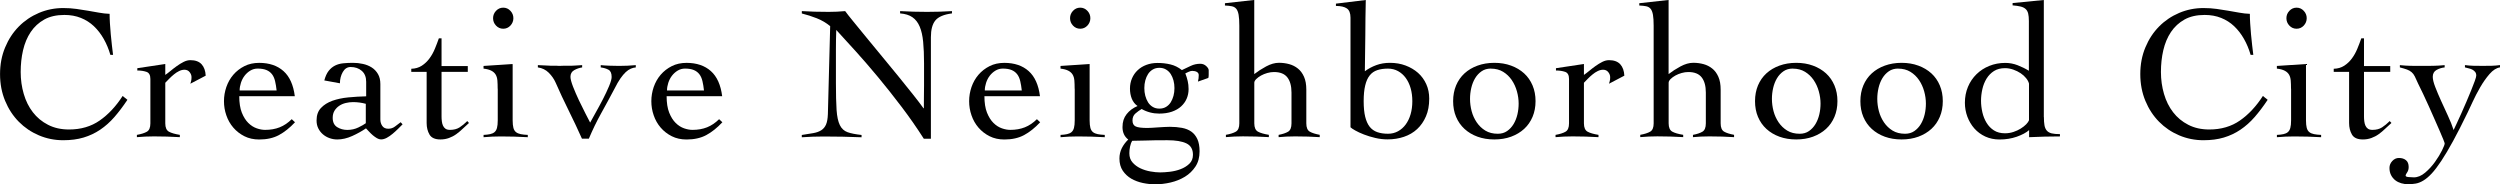 <?xml version="1.0" encoding="UTF-8"?><svg id="_レイヤー_2" xmlns="http://www.w3.org/2000/svg" viewBox="0 0 652.54 48.1"><defs><style>.cls-1{stroke-width:0px;}</style></defs><g id="_レイヤー_1-2"><path class="cls-1" d="m28.8,14.3c-.43-1.5-1.01-2.88-1.73-4.15-.72-1.27-1.57-2.37-2.55-3.3-.98-.93-2.12-1.66-3.4-2.17-1.28-.52-2.73-.78-4.32-.78-2.07,0-3.82.4-5.25,1.2-1.43.8-2.61,1.88-3.53,3.25-.92,1.37-1.58,2.95-2,4.75-.42,1.8-.62,3.7-.62,5.7s.27,3.91.8,5.72c.53,1.82,1.32,3.41,2.38,4.78,1.05,1.37,2.37,2.46,3.95,3.27,1.58.82,3.41,1.23,5.48,1.23,3.1,0,5.77-.78,8.02-2.35,2.25-1.57,4.24-3.7,5.98-6.4l1.25,1c-1.13,1.7-2.27,3.2-3.4,4.5-1.13,1.3-2.37,2.4-3.7,3.3-1.33.9-2.78,1.58-4.35,2.05-1.57.47-3.33.7-5.3.7-2.23,0-4.35-.42-6.35-1.27s-3.75-2.03-5.25-3.55c-1.5-1.52-2.69-3.33-3.57-5.45-.88-2.12-1.33-4.44-1.33-6.98s.44-4.86,1.33-6.98c.88-2.12,2.07-3.93,3.57-5.45,1.5-1.52,3.25-2.7,5.25-3.55s4.12-1.27,6.35-1.27c1.23,0,2.38.08,3.45.23,1.07.15,2.09.31,3.07.48.98.17,1.93.33,2.85.5.92.17,1.83.27,2.73.3,0,.7.02,1.52.08,2.45.05.93.12,1.89.22,2.88.1.98.2,1.95.3,2.9.1.95.2,1.77.3,2.48h-.7Z"/><path class="cls-1" d="m35.75,35.2c1.13-.2,2-.48,2.6-.83.6-.35.9-1.07.9-2.17v-11.6c0-1-.34-1.62-1.03-1.85-.68-.23-1.47-.35-2.38-.35v-.6l7.3-1.1v2.85c.4-.27.86-.62,1.38-1.05.52-.43,1.07-.86,1.65-1.27.58-.42,1.17-.77,1.77-1.08.6-.3,1.18-.45,1.75-.45,1.3,0,2.27.36,2.93,1.07.65.72,1.01,1.71,1.07,2.98l-4,2.1c.07-.23.13-.48.2-.73.07-.25.1-.57.1-.98,0-.47-.17-.91-.5-1.32-.33-.42-.78-.62-1.35-.62-.47,0-.93.12-1.4.35-.47.23-.92.52-1.35.88-.43.35-.84.72-1.23,1.12-.38.4-.73.75-1.02,1.05v10.6c0,1.1.32,1.82.95,2.17.63.35,1.58.62,2.85.83v.6c-1.13-.07-2.26-.12-3.38-.15-1.12-.03-2.24-.05-3.38-.05-.77,0-1.51.02-2.23.05s-1.46.08-2.22.15v-.6Z"/><path class="cls-1" d="m62.45,25.1c0,1.73.22,3.17.67,4.3.45,1.13,1.02,2.03,1.7,2.7.68.67,1.42,1.13,2.2,1.4.78.27,1.51.4,2.18.4,1.4,0,2.67-.22,3.8-.67,1.13-.45,2.18-1.16,3.15-2.12l.85.8c-1.37,1.47-2.77,2.58-4.2,3.35-1.43.77-3.15,1.15-5.15,1.15-1.43,0-2.72-.28-3.85-.85-1.13-.57-2.1-1.32-2.9-2.25-.8-.93-1.41-2-1.82-3.2-.42-1.2-.62-2.43-.62-3.7s.21-2.5.62-3.7c.42-1.2,1.02-2.27,1.82-3.2.8-.93,1.77-1.68,2.9-2.25,1.13-.57,2.42-.85,3.85-.85,2.63,0,4.75.72,6.35,2.15,1.6,1.43,2.58,3.62,2.95,6.55h-14.5Zm9.75-1.5c-.1-.9-.23-1.71-.4-2.42-.17-.72-.43-1.32-.8-1.8-.37-.48-.85-.85-1.45-1.1-.6-.25-1.37-.38-2.3-.38-.7,0-1.34.18-1.92.53-.58.35-1.08.8-1.5,1.35-.42.55-.73,1.17-.95,1.85-.22.68-.33,1.34-.33,1.98h9.65Z"/><path class="cls-1" d="m84.65,21c.27-1.03.64-1.86,1.12-2.48.48-.62,1.04-1.08,1.67-1.4.63-.32,1.35-.52,2.15-.6.8-.08,1.65-.12,2.55-.12s1.72.09,2.57.28c.85.18,1.62.49,2.3.92.68.43,1.23,1.01,1.65,1.73.42.72.62,1.59.62,2.62v9.25c0,.63.17,1.19.5,1.67.33.48.85.73,1.55.73s1.26-.19,1.77-.58c.52-.38,1.01-.76,1.48-1.12l.5.55-1.17,1.17c-.45.45-.93.88-1.43,1.3-.5.42-1.01.77-1.52,1.05-.52.28-1.02.42-1.52.42-.33,0-.68-.11-1.05-.32-.37-.22-.73-.48-1.08-.77-.35-.3-.67-.62-.98-.95-.3-.33-.57-.62-.8-.85-1.07.73-2.27,1.4-3.6,2-1.33.6-2.63.9-3.9.9-.7,0-1.38-.12-2.02-.35-.65-.23-1.23-.57-1.73-1-.5-.43-.9-.95-1.2-1.55-.3-.6-.45-1.28-.45-2.05,0-1.37.38-2.46,1.15-3.27.77-.82,1.76-1.44,2.98-1.88,1.22-.43,2.6-.73,4.15-.88,1.55-.15,3.11-.24,4.67-.28v-3.8c0-1.23-.38-2.18-1.15-2.85-.77-.67-1.73-1-2.9-1-.87,0-1.55.43-2.05,1.3-.5.87-.75,1.85-.75,2.95l-4.1-.75Zm10.85,6.1c-1.1-.3-2.22-.45-3.35-.45-.63,0-1.27.08-1.9.23-.63.15-1.2.39-1.7.73-.5.33-.91.76-1.23,1.27-.32.52-.48,1.14-.48,1.88,0,1.13.39,1.94,1.18,2.43.78.48,1.66.72,2.62.72,1.07,0,2.04-.22,2.92-.65.88-.43,1.52-.8,1.92-1.1v-5.05Z"/><path class="cls-1" d="m107.35,18.75v-.8c1.07-.03,1.98-.3,2.75-.8.77-.5,1.43-1.13,2-1.9.57-.77,1.04-1.62,1.42-2.55.38-.93.73-1.83,1.03-2.7h.7v7.25h6.85v1.5h-6.85v11.65c0,.43.02.86.08,1.28.05.42.15.79.3,1.12.15.33.37.6.65.8s.68.3,1.18.3c1,0,1.83-.22,2.5-.65.67-.43,1.33-.98,2-1.65l.45.5c-.57.5-1.12,1.01-1.65,1.52-.53.52-1.09.98-1.67,1.4-.58.42-1.22.75-1.9,1-.68.25-1.43.38-2.23.38-1.4,0-2.35-.42-2.85-1.27s-.75-1.86-.75-3.02v-13.35h-4Z"/><path class="cls-1" d="m129.9,23.15c0-.8-.02-1.51-.07-2.12-.05-.62-.2-1.13-.45-1.55-.25-.42-.62-.76-1.12-1.02-.5-.27-1.18-.45-2.05-.55v-.7l7.6-.5v14.7c0,.83.07,1.49.2,1.98.13.48.36.85.68,1.1.32.25.72.42,1.22.52s1.12.17,1.85.2v.6c-1.17-.07-2.34-.12-3.52-.15-1.18-.03-2.36-.05-3.52-.05-.77,0-1.52.02-2.25.05-.73.03-1.48.08-2.25.15v-.6c.67-.03,1.23-.1,1.7-.2s.85-.27,1.15-.52c.3-.25.52-.62.65-1.1.13-.48.2-1.14.2-1.98v-8.25Zm1.45-21.15c.73,0,1.36.27,1.88.83.52.55.77,1.19.77,1.92s-.26,1.38-.77,1.93c-.52.55-1.14.82-1.88.82s-1.36-.27-1.88-.82c-.52-.55-.77-1.19-.77-1.93s.26-1.38.77-1.92c.52-.55,1.14-.83,1.88-.83Z"/><path class="cls-1" d="m140.4,17c1.07.03,1.81.07,2.23.1.42.03.74.05.97.05h1.45c.27,0,.58.02.95.05.53-.03.98-.05,1.35-.05h2c.3,0,.62-.02.95-.05.33-.03.88-.07,1.65-.1v.6c-.7.1-1.38.33-2.05.7-.67.37-1,.95-1,1.75,0,.57.23,1.42.67,2.57.45,1.15.97,2.34,1.55,3.58.58,1.23,1.16,2.39,1.72,3.48.57,1.08.97,1.86,1.2,2.32.33-.63.82-1.51,1.45-2.62.63-1.12,1.26-2.27,1.88-3.48.62-1.2,1.15-2.33,1.6-3.4.45-1.07.68-1.87.68-2.4,0-.97-.27-1.6-.83-1.9-.55-.3-1.23-.5-2.02-.6v-.6c.63.07,1.42.12,2.35.15.93.03,1.75.05,2.45.05s1.46-.02,2.18-.05c.72-.03,1.44-.08,2.17-.15v.6c-.43.03-.87.14-1.3.33-.43.18-.88.48-1.33.9-.45.42-.92.98-1.4,1.67-.48.7-.99,1.58-1.52,2.65-1.17,2.2-2.33,4.35-3.5,6.45-1.17,2.1-2.23,4.3-3.2,6.6h-1.8c-1.07-2.4-2.23-4.86-3.48-7.38-1.25-2.52-2.38-4.93-3.38-7.23-.43-.97-1.03-1.83-1.8-2.6-.77-.77-1.72-1.23-2.85-1.4v-.6Z"/><path class="cls-1" d="m174,25.1c0,1.73.22,3.17.67,4.3.45,1.13,1.02,2.03,1.7,2.7.68.67,1.42,1.13,2.2,1.4.78.27,1.51.4,2.18.4,1.4,0,2.67-.22,3.8-.67,1.13-.45,2.18-1.16,3.15-2.12l.85.8c-1.37,1.47-2.77,2.58-4.2,3.35-1.43.77-3.15,1.15-5.15,1.15-1.43,0-2.72-.28-3.85-.85-1.13-.57-2.1-1.32-2.9-2.25-.8-.93-1.41-2-1.82-3.2-.42-1.2-.62-2.43-.62-3.7s.21-2.5.62-3.7c.42-1.2,1.02-2.27,1.82-3.2.8-.93,1.77-1.68,2.9-2.25,1.13-.57,2.42-.85,3.85-.85,2.63,0,4.75.72,6.35,2.15,1.6,1.43,2.58,3.62,2.95,6.55h-14.5Zm9.75-1.5c-.1-.9-.23-1.71-.4-2.42-.17-.72-.43-1.32-.8-1.8-.37-.48-.85-.85-1.45-1.1-.6-.25-1.37-.38-2.3-.38-.7,0-1.34.18-1.92.53-.58.35-1.08.8-1.5,1.35-.42.55-.73,1.17-.95,1.85-.22.68-.33,1.34-.33,1.98h9.65Z"/><path class="cls-1" d="m209.3,2.9c1.17.07,2.28.12,3.33.15s2.27.05,3.67.05c.73,0,1.45-.02,2.15-.05.7-.03,1.42-.08,2.15-.15.43.6,1.15,1.51,2.15,2.73,1,1.22,2.14,2.61,3.42,4.18,1.28,1.57,2.66,3.23,4.12,5,1.47,1.77,2.88,3.49,4.25,5.17,1.37,1.68,2.62,3.25,3.78,4.7,1.15,1.45,2.06,2.64,2.72,3.57h.1c0-1,0-1.99.02-2.98.02-.98.03-1.97.03-2.97v-5.8c0-2.13-.08-3.99-.23-5.57-.15-1.58-.45-2.91-.9-3.98-.45-1.07-1.08-1.88-1.9-2.45-.82-.57-1.89-.9-3.22-1v-.6c1.17.07,2.34.12,3.52.15,1.18.03,2.36.05,3.52.05,1.07,0,2.15-.02,3.25-.05s2.18-.08,3.25-.15v.6c-2.1.27-3.54.88-4.33,1.83-.78.95-1.17,2.41-1.17,4.38v26.5h-1.85c-1.83-2.87-3.77-5.65-5.82-8.35-2.05-2.7-4.08-5.27-6.1-7.7-2.02-2.43-3.97-4.69-5.85-6.77-1.88-2.08-3.58-3.94-5.08-5.57-.03.87-.06,1.72-.07,2.55-.02.83-.02,1.68-.02,2.55v8.75c0,2.97.06,5.31.17,7.03.12,1.72.4,3.03.85,3.95.45.92,1.12,1.53,2,1.85.88.32,2.11.56,3.67.73v.6c-1.7-.07-3.35-.12-4.95-.15-1.6-.03-3.25-.05-4.95-.05-.97,0-1.92.02-2.85.05-.93.03-1.88.08-2.85.15v-.6c1.13-.17,2.12-.33,2.98-.48s1.55-.4,2.1-.75.97-.85,1.25-1.5c.28-.65.44-1.56.48-2.73l.6-22.95c-1.07-.87-2.23-1.55-3.5-2.05-1.27-.5-2.57-.92-3.9-1.25v-.6Z"/><path class="cls-1" d="m256.95,25.1c0,1.73.22,3.17.67,4.3.45,1.13,1.02,2.03,1.7,2.7.68.67,1.42,1.13,2.2,1.4.78.27,1.51.4,2.18.4,1.4,0,2.67-.22,3.8-.67,1.13-.45,2.18-1.16,3.15-2.12l.85.8c-1.37,1.47-2.77,2.58-4.2,3.35-1.43.77-3.15,1.15-5.15,1.15-1.43,0-2.72-.28-3.85-.85-1.13-.57-2.1-1.32-2.9-2.25-.8-.93-1.41-2-1.82-3.2-.42-1.2-.62-2.43-.62-3.7s.21-2.5.62-3.7c.42-1.2,1.02-2.27,1.82-3.2.8-.93,1.77-1.68,2.9-2.25,1.13-.57,2.42-.85,3.85-.85,2.63,0,4.75.72,6.35,2.15,1.6,1.43,2.58,3.62,2.95,6.55h-14.5Zm9.75-1.5c-.1-.9-.23-1.71-.4-2.42-.17-.72-.43-1.32-.8-1.8-.37-.48-.85-.85-1.45-1.1-.6-.25-1.37-.38-2.3-.38-.7,0-1.34.18-1.92.53-.58.35-1.08.8-1.5,1.35-.42.55-.73,1.17-.95,1.85-.22.68-.33,1.34-.33,1.98h9.65Z"/><path class="cls-1" d="m280.5,23.15c0-.8-.02-1.51-.07-2.12-.05-.62-.2-1.13-.45-1.55-.25-.42-.62-.76-1.12-1.02-.5-.27-1.18-.45-2.05-.55v-.7l7.6-.5v14.7c0,.83.07,1.49.2,1.98.13.48.36.85.68,1.1.32.25.72.42,1.22.52s1.12.17,1.85.2v.6c-1.17-.07-2.34-.12-3.52-.15-1.18-.03-2.36-.05-3.52-.05-.77,0-1.52.02-2.25.05-.73.03-1.48.08-2.25.15v-.6c.67-.03,1.23-.1,1.7-.2s.85-.27,1.15-.52c.3-.25.52-.62.65-1.1.13-.48.2-1.14.2-1.98v-8.25Zm1.45-21.15c.73,0,1.36.27,1.88.83.52.55.77,1.19.77,1.92s-.26,1.38-.77,1.93c-.52.55-1.14.82-1.88.82s-1.36-.27-1.88-.82c-.52-.55-.77-1.19-.77-1.93s.26-1.38.77-1.92c.52-.55,1.14-.83,1.88-.83Z"/><path class="cls-1" d="m312.69,21.25c.13-.5.2-1.05.2-1.65,0-.37-.17-.64-.5-.83-.33-.18-.73-.27-1.2-.27-.27,0-.58.08-.95.25-.37.17-.65.3-.85.4.27.7.48,1.37.62,2,.15.63.23,1.33.23,2.1,0,.9-.17,1.73-.5,2.5-.33.77-.82,1.44-1.45,2.02-.63.58-1.43,1.04-2.4,1.38-.97.33-2.07.5-3.3.5-1.67,0-3.2-.4-4.6-1.2-.57.33-1.11.73-1.62,1.17-.52.45-.77,1.06-.77,1.83s.27,1.28.82,1.55c.55.27,1.58.4,3.08.4.33,0,.74-.02,1.23-.05.48-.03.99-.07,1.52-.1.53-.03,1.07-.07,1.6-.1.53-.03,1.03-.05,1.5-.05,1.13,0,2.18.09,3.15.27.97.18,1.78.51,2.45.98.67.47,1.19,1.12,1.58,1.95.38.83.58,1.9.58,3.2,0,1.57-.36,2.89-1.08,3.98-.72,1.08-1.63,1.97-2.75,2.65-1.12.68-2.36,1.18-3.73,1.5-1.37.32-2.72.48-4.05.48-1.03,0-2.1-.12-3.2-.35-1.1-.23-2.1-.61-3-1.12-.9-.52-1.64-1.21-2.23-2.07-.58-.87-.88-1.93-.88-3.2,0-.97.21-1.87.62-2.7.42-.83.98-1.58,1.68-2.25-1-.77-1.5-1.85-1.5-3.25s.36-2.46,1.08-3.38c.72-.92,1.67-1.62,2.85-2.12-.68-.47-1.17-1.1-1.5-1.9-.32-.8-.48-1.68-.48-2.65s.18-1.86.53-2.67c.35-.82.84-1.53,1.47-2.12.63-.6,1.39-1.07,2.28-1.4.88-.33,1.86-.5,2.92-.5,1.17,0,2.28.12,3.35.38,1.07.25,2.07.74,3,1.48.77-.37,1.54-.73,2.32-1.1.78-.37,1.61-.55,2.48-.55.6,0,1.12.2,1.55.6.43.4.65.77.65,1.1v1.2c0,.33-.03.6-.1.8l-2.7.95Zm-9.85,23.75c.7,0,1.54-.06,2.52-.17.98-.12,1.92-.34,2.8-.68.88-.33,1.64-.8,2.27-1.4.63-.6.95-1.38.95-2.35,0-1.43-.57-2.42-1.7-2.97-1.13-.55-2.8-.83-5-.83-2.43,0-4.33.02-5.7.08-1.37.05-2.52.07-3.45.07-.27.43-.46.94-.57,1.52-.12.58-.18,1.16-.18,1.73,0,.97.27,1.77.83,2.4.55.63,1.23,1.14,2.05,1.53.82.38,1.69.66,2.62.82.93.17,1.78.25,2.55.25Zm-4.15-22c0,.7.08,1.37.25,2,.17.63.41,1.2.72,1.7s.72.9,1.22,1.2c.5.3,1.08.45,1.74.45s1.24-.15,1.74-.45c.5-.3.9-.7,1.22-1.2.31-.5.55-1.07.72-1.7.17-.63.25-1.3.25-2s-.08-1.37-.25-2c-.17-.63-.41-1.19-.72-1.67-.31-.48-.72-.88-1.22-1.18-.5-.3-1.08-.45-1.74-.45s-1.24.15-1.74.45c-.5.3-.9.69-1.22,1.18-.31.48-.55,1.04-.72,1.67-.17.63-.25,1.3-.25,2Z"/><path class="cls-1" d="m344.49,35.8c-.97-.07-2-.12-3.1-.15s-2.22-.05-3.35-.05c-.77,0-1.51.02-2.23.05s-1.41.08-2.07.15v-.6c1.07-.2,1.89-.48,2.48-.83.58-.35.88-1.07.88-2.17v-8.05c0-1.7-.36-3.02-1.08-3.95-.72-.93-1.88-1.4-3.48-1.4-.57,0-1.15.08-1.75.25-.6.17-1.15.39-1.65.67-.5.28-.92.59-1.25.92-.33.33-.5.65-.5.95v10.6c0,1.1.32,1.82.95,2.17.63.35,1.58.62,2.85.83v.6c-1.13-.07-2.26-.12-3.38-.15-1.12-.03-2.24-.05-3.38-.05-.77,0-1.51.02-2.22.05-.72.03-1.46.08-2.23.15v-.6c1.13-.2,2-.48,2.6-.83.6-.35.9-1.07.9-2.17V6.7c0-1.2-.06-2.14-.18-2.83-.12-.68-.32-1.2-.6-1.55-.28-.35-.67-.58-1.15-.68-.48-.1-1.09-.17-1.82-.2v-.6l7.65-.85v19.35c.9-.7,1.93-1.37,3.1-2,1.17-.63,2.28-.95,3.35-.95.93,0,1.82.12,2.67.35.85.23,1.61.62,2.27,1.15.67.53,1.2,1.25,1.6,2.15.4.9.6,2.02.6,3.35v8.8c0,1.1.3,1.82.9,2.17s1.47.62,2.6.83v.6Z"/><path class="cls-1" d="m348.69.95l7.8-.95c-.07,3.13-.11,6.23-.12,9.3-.02,3.07-.06,6.17-.12,9.3.9-.67,1.89-1.2,2.98-1.6,1.08-.4,2.27-.6,3.57-.6,1.47,0,2.83.23,4.08.7,1.25.47,2.33,1.11,3.25,1.92.92.82,1.63,1.8,2.15,2.95.52,1.15.77,2.41.77,3.77,0,1.77-.28,3.31-.85,4.62-.57,1.32-1.33,2.43-2.3,3.33-.97.9-2.12,1.57-3.45,2.02-1.33.45-2.75.67-4.25.67-1.1,0-2.18-.12-3.25-.38-1.07-.25-2.05-.55-2.95-.9s-1.66-.7-2.27-1.05c-.62-.35-1.02-.62-1.23-.83V4.6c0-1.17-.32-1.97-.95-2.4-.63-.43-1.58-.65-2.85-.65v-.6Zm19.95,25.45c0-1.23-.15-2.37-.45-3.4-.3-1.03-.73-1.92-1.28-2.67-.55-.75-1.22-1.34-2-1.77-.78-.43-1.66-.65-2.62-.65-1.07,0-2,.13-2.8.4-.8.27-1.46.72-1.98,1.38-.52.65-.91,1.52-1.17,2.62-.27,1.1-.4,2.47-.4,4.1s.13,2.99.4,4.08c.27,1.08.66,1.95,1.17,2.6.52.65,1.18,1.12,1.98,1.4.8.28,1.73.42,2.8.42.97,0,1.84-.22,2.62-.65.78-.43,1.45-1.02,2-1.77.55-.75.98-1.64,1.28-2.67.3-1.03.45-2.17.45-3.4Z"/><path class="cls-1" d="m390.04,16.4c1.6,0,3.06.24,4.38.73,1.32.48,2.45,1.16,3.4,2.02.95.87,1.68,1.92,2.2,3.15.52,1.23.78,2.6.78,4.1s-.26,2.87-.78,4.1c-.52,1.23-1.25,2.28-2.2,3.15-.95.87-2.08,1.54-3.4,2.03-1.32.48-2.78.72-4.38.72s-3.06-.24-4.38-.72c-1.32-.48-2.45-1.16-3.4-2.03-.95-.87-1.68-1.92-2.2-3.15-.52-1.23-.77-2.6-.77-4.1s.26-2.87.77-4.1c.52-1.23,1.25-2.28,2.2-3.15.95-.87,2.08-1.54,3.4-2.02,1.32-.48,2.77-.73,4.38-.73Zm-.9,1.5c-.93,0-1.74.23-2.42.7-.68.47-1.25,1.08-1.7,1.83-.45.75-.78,1.6-1,2.55s-.32,1.89-.32,2.83c0,1.07.14,2.13.42,3.2.28,1.07.73,2.04,1.33,2.93.6.88,1.35,1.6,2.25,2.15.9.55,1.98.82,3.25.82.93,0,1.74-.23,2.42-.7.68-.47,1.25-1.08,1.7-1.83.45-.75.78-1.59,1-2.52.22-.93.32-1.88.32-2.85,0-1.03-.15-2.09-.45-3.17-.3-1.08-.75-2.07-1.35-2.95-.6-.88-1.35-1.6-2.25-2.15s-1.97-.83-3.2-.83Z"/><path class="cls-1" d="m406.04,35.2c1.13-.2,2-.48,2.6-.83.6-.35.9-1.07.9-2.17v-11.6c0-1-.34-1.62-1.03-1.85-.68-.23-1.47-.35-2.38-.35v-.6l7.3-1.1v2.85c.4-.27.86-.62,1.38-1.05.52-.43,1.07-.86,1.65-1.27.58-.42,1.17-.77,1.77-1.08.6-.3,1.18-.45,1.75-.45,1.3,0,2.27.36,2.93,1.07.65.72,1.01,1.71,1.07,2.98l-4,2.1c.07-.23.13-.48.2-.73.07-.25.1-.57.1-.98,0-.47-.17-.91-.5-1.32-.33-.42-.78-.62-1.35-.62-.47,0-.93.12-1.4.35-.47.23-.92.52-1.35.88-.43.35-.84.72-1.23,1.12-.38.4-.73.75-1.02,1.05v10.6c0,1.1.32,1.82.95,2.17.63.35,1.58.62,2.85.83v.6c-1.13-.07-2.26-.12-3.38-.15-1.12-.03-2.24-.05-3.38-.05-.77,0-1.51.02-2.23.05s-1.46.08-2.22.15v-.6Z"/><path class="cls-1" d="m452.64,35.8c-.97-.07-2-.12-3.1-.15s-2.22-.05-3.35-.05c-.77,0-1.51.02-2.23.05s-1.41.08-2.07.15v-.6c1.07-.2,1.89-.48,2.48-.83.58-.35.88-1.07.88-2.17v-8.05c0-1.7-.36-3.02-1.08-3.95-.72-.93-1.88-1.4-3.48-1.4-.57,0-1.15.08-1.75.25-.6.17-1.15.39-1.65.67-.5.28-.92.59-1.25.92-.33.33-.5.65-.5.95v10.6c0,1.1.32,1.82.95,2.17.63.35,1.58.62,2.85.83v.6c-1.13-.07-2.26-.12-3.38-.15-1.12-.03-2.24-.05-3.38-.05-.77,0-1.51.02-2.22.05-.72.03-1.46.08-2.23.15v-.6c1.13-.2,2-.48,2.6-.83.6-.35.9-1.07.9-2.17V6.7c0-1.2-.06-2.14-.18-2.83-.12-.68-.32-1.2-.6-1.55-.28-.35-.67-.58-1.15-.68-.48-.1-1.09-.17-1.82-.2v-.6l7.65-.85v19.35c.9-.7,1.93-1.37,3.1-2,1.17-.63,2.28-.95,3.35-.95.93,0,1.82.12,2.67.35.85.23,1.61.62,2.27,1.15.67.53,1.2,1.25,1.6,2.15.4.9.6,2.02.6,3.35v8.8c0,1.1.3,1.82.9,2.17s1.47.62,2.6.83v.6Z"/><path class="cls-1" d="m468.84,16.4c1.6,0,3.06.24,4.38.73,1.32.48,2.45,1.16,3.4,2.02.95.87,1.68,1.92,2.2,3.15.52,1.23.78,2.6.78,4.1s-.26,2.87-.78,4.1c-.52,1.23-1.25,2.28-2.2,3.15-.95.87-2.08,1.54-3.4,2.03-1.32.48-2.78.72-4.38.72s-3.06-.24-4.38-.72c-1.32-.48-2.45-1.16-3.4-2.03-.95-.87-1.68-1.92-2.2-3.15-.52-1.23-.77-2.6-.77-4.1s.26-2.87.77-4.1c.52-1.23,1.25-2.28,2.2-3.15.95-.87,2.08-1.54,3.4-2.02,1.32-.48,2.77-.73,4.38-.73Zm-.9,1.5c-.93,0-1.74.23-2.42.7-.68.47-1.25,1.08-1.7,1.83-.45.75-.78,1.6-1,2.55s-.32,1.89-.32,2.83c0,1.07.14,2.13.42,3.2.28,1.07.73,2.04,1.33,2.93.6.88,1.35,1.6,2.25,2.15.9.55,1.98.82,3.25.82.93,0,1.74-.23,2.42-.7.68-.47,1.25-1.08,1.7-1.83.45-.75.78-1.59,1-2.52.22-.93.32-1.88.32-2.85,0-1.03-.15-2.09-.45-3.17-.3-1.08-.75-2.07-1.35-2.95-.6-.88-1.35-1.6-2.25-2.15s-1.97-.83-3.2-.83Z"/><path class="cls-1" d="m496.34,16.4c1.6,0,3.06.24,4.38.73,1.32.48,2.45,1.16,3.4,2.02.95.87,1.68,1.92,2.2,3.15.52,1.23.78,2.6.78,4.1s-.26,2.87-.78,4.1c-.52,1.23-1.25,2.28-2.2,3.15-.95.87-2.08,1.54-3.4,2.03-1.32.48-2.78.72-4.38.72s-3.06-.24-4.38-.72c-1.32-.48-2.45-1.16-3.4-2.03-.95-.87-1.68-1.92-2.2-3.15-.52-1.23-.77-2.6-.77-4.1s.26-2.87.77-4.1c.52-1.23,1.25-2.28,2.2-3.15.95-.87,2.08-1.54,3.4-2.02,1.32-.48,2.77-.73,4.38-.73Zm-.9,1.5c-.93,0-1.74.23-2.42.7-.68.47-1.25,1.08-1.7,1.83-.45.75-.78,1.6-1,2.55s-.32,1.89-.32,2.83c0,1.07.14,2.13.42,3.2.28,1.07.73,2.04,1.33,2.93.6.88,1.35,1.6,2.25,2.15.9.55,1.98.82,3.25.82.93,0,1.74-.23,2.42-.7.68-.47,1.25-1.08,1.7-1.83.45-.75.78-1.59,1-2.52.22-.93.32-1.88.32-2.85,0-1.03-.15-2.09-.45-3.17-.3-1.08-.75-2.07-1.35-2.95-.6-.88-1.35-1.6-2.25-2.15s-1.97-.83-3.2-.83Z"/><path class="cls-1" d="m533.49,30.55c0,.87.05,1.58.15,2.15.1.57.3,1.02.6,1.38.3.35.73.59,1.27.73.55.13,1.27.2,2.17.2v.6c-1.33,0-2.66.02-3.97.05-1.32.03-2.68.08-4.08.15v-1.85c-.77.67-1.84,1.24-3.23,1.73-1.38.48-2.88.72-4.48.72-1.37,0-2.61-.26-3.72-.77-1.12-.52-2.07-1.22-2.85-2.1-.78-.88-1.39-1.91-1.83-3.07-.43-1.17-.65-2.38-.65-3.65,0-1.5.27-2.88.8-4.15.53-1.27,1.28-2.37,2.23-3.3.95-.93,2.07-1.66,3.35-2.17,1.28-.52,2.67-.78,4.17-.78,1.1,0,2.17.2,3.2.6,1.03.4,2.02.88,2.95,1.45V5.5c0-.8-.06-1.45-.18-1.95-.12-.5-.34-.9-.67-1.2-.33-.3-.77-.52-1.33-.65-.55-.13-1.24-.23-2.07-.3v-.6l8.15-.8v30.55Zm-3.9-8.75c-.1-.43-.34-.89-.73-1.38-.38-.48-.86-.92-1.43-1.3-.57-.38-1.21-.7-1.92-.95-.72-.25-1.44-.38-2.17-.38-1.13,0-2.09.25-2.88.75-.78.5-1.43,1.16-1.93,1.97-.5.82-.87,1.73-1.1,2.75-.23,1.02-.35,2.03-.35,3.03s.12,2.01.35,3.02c.23,1.02.6,1.93,1.1,2.75.5.82,1.14,1.48,1.93,1.98.78.5,1.74.75,2.88.75.77,0,1.5-.12,2.2-.35.7-.23,1.33-.52,1.9-.88.57-.35,1.04-.73,1.43-1.12.38-.4.62-.75.73-1.05v-9.6Z"/><path class="cls-1" d="m587.44,14.3c-.43-1.5-1.01-2.88-1.73-4.15-.72-1.27-1.57-2.37-2.55-3.3-.98-.93-2.12-1.66-3.4-2.17-1.28-.52-2.73-.78-4.32-.78-2.07,0-3.82.4-5.25,1.2-1.43.8-2.61,1.88-3.53,3.25-.92,1.37-1.58,2.95-2,4.75-.42,1.8-.62,3.7-.62,5.7s.27,3.91.8,5.72c.53,1.82,1.32,3.41,2.38,4.78,1.05,1.37,2.37,2.46,3.95,3.27,1.58.82,3.41,1.23,5.48,1.23,3.1,0,5.77-.78,8.02-2.35,2.25-1.57,4.24-3.7,5.98-6.4l1.25,1c-1.13,1.7-2.27,3.2-3.4,4.5-1.13,1.3-2.37,2.4-3.7,3.3-1.33.9-2.78,1.58-4.35,2.05-1.57.47-3.33.7-5.3.7-2.23,0-4.35-.42-6.35-1.27s-3.75-2.03-5.25-3.55c-1.5-1.52-2.69-3.33-3.57-5.45-.88-2.12-1.33-4.44-1.33-6.98s.44-4.86,1.33-6.98c.88-2.12,2.07-3.93,3.57-5.45,1.5-1.52,3.25-2.7,5.25-3.55s4.12-1.27,6.35-1.27c1.23,0,2.38.08,3.45.23,1.07.15,2.09.31,3.07.48.98.17,1.93.33,2.85.5.92.17,1.83.27,2.73.3,0,.7.02,1.52.08,2.45.05.93.12,1.89.22,2.88.1.98.2,1.95.3,2.9.1.95.2,1.77.3,2.48h-.7Z"/><path class="cls-1" d="m597.99,23.15c0-.8-.02-1.51-.07-2.12-.05-.62-.2-1.13-.45-1.55-.25-.42-.62-.76-1.12-1.02-.5-.27-1.18-.45-2.05-.55v-.7l7.6-.5v14.7c0,.83.07,1.49.2,1.98.13.48.36.85.68,1.1.32.25.72.42,1.22.52s1.12.17,1.85.2v.6c-1.17-.07-2.34-.12-3.52-.15-1.18-.03-2.36-.05-3.52-.05-.77,0-1.52.02-2.25.05-.73.03-1.48.08-2.25.15v-.6c.67-.03,1.23-.1,1.7-.2s.85-.27,1.15-.52c.3-.25.52-.62.65-1.1.13-.48.2-1.14.2-1.98v-8.25Zm1.45-21.15c.73,0,1.36.27,1.88.83.52.55.77,1.19.77,1.92s-.26,1.38-.77,1.93c-.52.55-1.14.82-1.88.82s-1.36-.27-1.88-.82c-.52-.55-.77-1.19-.77-1.93s.26-1.38.77-1.92c.52-.55,1.14-.83,1.88-.83Z"/><path class="cls-1" d="m609.14,18.75v-.8c1.07-.03,1.98-.3,2.75-.8.77-.5,1.43-1.13,2-1.9.57-.77,1.04-1.62,1.42-2.55.38-.93.73-1.83,1.03-2.7h.7v7.25h6.85v1.5h-6.85v11.65c0,.43.02.86.08,1.28.05.42.15.79.3,1.12.15.33.37.6.65.8s.68.3,1.18.3c1,0,1.83-.22,2.5-.65.67-.43,1.33-.98,2-1.65l.45.5c-.57.5-1.12,1.01-1.65,1.52-.53.52-1.09.98-1.67,1.4-.58.42-1.22.75-1.9,1-.68.25-1.43.38-2.23.38-1.4,0-2.35-.42-2.85-1.27s-.75-1.86-.75-3.02v-13.35h-4Z"/><path class="cls-1" d="m626.39,17c1,.1,1.92.16,2.77.18.85.02,1.79.02,2.83.02s2.02,0,3.05-.02c1.03-.02,2.05-.08,3.05-.18v.6c-.73.07-1.43.28-2.1.65-.67.37-1,.97-1,1.8,0,.67.22,1.56.65,2.67.43,1.12.94,2.32,1.52,3.6.58,1.28,1.18,2.59,1.8,3.92.62,1.33,1.11,2.57,1.47,3.7.17-.33.43-.88.78-1.65.35-.77.75-1.64,1.2-2.62.45-.98.9-2.01,1.35-3.08.45-1.07.87-2.07,1.25-3,.38-.93.7-1.75.95-2.45.25-.7.38-1.17.38-1.4,0-.4-.09-.72-.28-.95-.18-.23-.41-.43-.67-.58-.27-.15-.58-.27-.95-.35-.37-.08-.72-.17-1.05-.27v-.6c.77.1,1.53.16,2.3.18.77.02,1.55.02,2.35.02s1.52,0,2.25-.02c.73-.02,1.48-.08,2.25-.18v.6c-.93.13-1.84.71-2.73,1.73-.88,1.02-1.7,2.17-2.45,3.48-.75,1.3-1.41,2.57-1.98,3.82-.57,1.25-1,2.18-1.3,2.77-1.4,2.9-2.67,5.38-3.8,7.45-1.13,2.07-2.16,3.79-3.07,5.17-.92,1.38-1.75,2.48-2.5,3.28-.75.8-1.47,1.41-2.15,1.82-.68.42-1.35.68-2,.8-.65.12-1.32.17-2.02.17-.6,0-1.19-.08-1.77-.25-.58-.17-1.1-.42-1.55-.77-.45-.35-.82-.79-1.1-1.33-.28-.53-.43-1.17-.43-1.9,0-.67.24-1.27.73-1.8.48-.53,1.06-.8,1.73-.8.77,0,1.38.19,1.85.58.47.38.7.98.7,1.77,0,.57-.13,1.04-.4,1.42-.27.38-.4.66-.4.83,0,.2.24.33.73.38.48.05.96.08,1.42.08,1,0,1.98-.41,2.95-1.23.97-.82,1.82-1.75,2.57-2.8.75-1.05,1.36-2.05,1.83-3,.47-.95.7-1.56.7-1.82,0-.1-.12-.44-.35-1.02-.23-.58-.55-1.33-.95-2.25-.4-.92-.85-1.94-1.35-3.08-.5-1.13-1-2.26-1.5-3.38-.5-1.12-1-2.2-1.5-3.25s-.93-1.94-1.3-2.67c-.33-.77-.62-1.38-.85-1.85-.23-.47-.52-.84-.85-1.12-.33-.28-.73-.51-1.2-.68-.47-.17-1.08-.35-1.85-.55v-.6Z"/></g></svg>